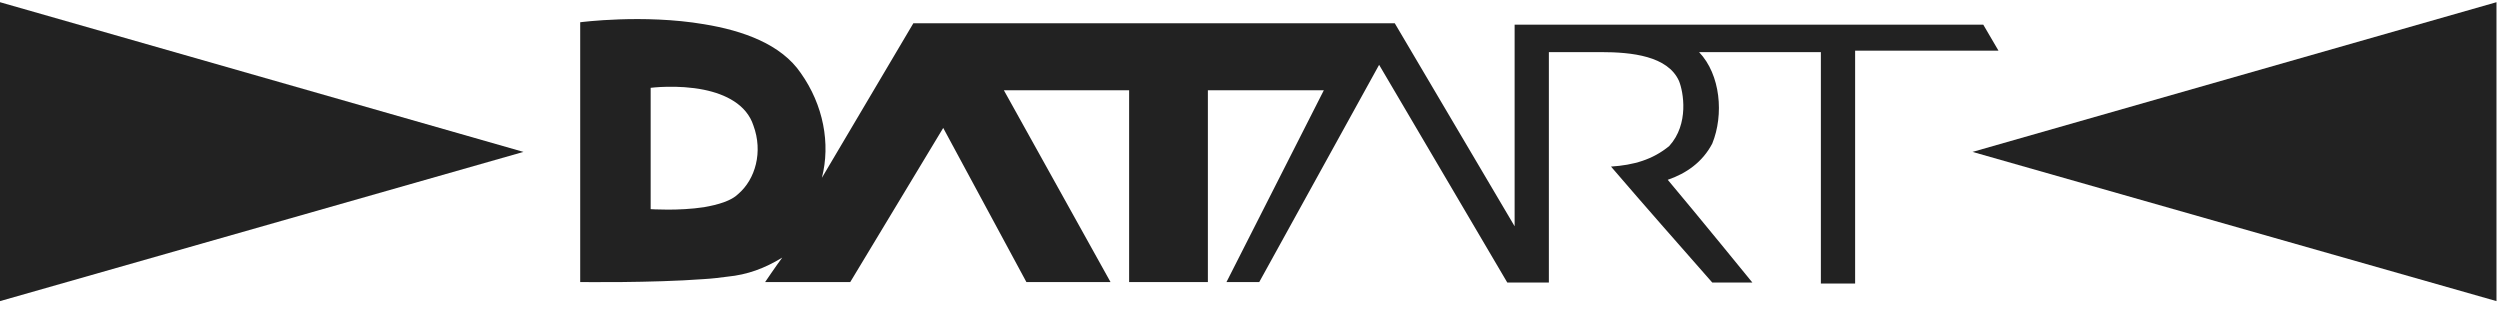 <svg width="184" height="23" viewBox="0 0 184 23" fill="none" xmlns="http://www.w3.org/2000/svg">
<path d="M54.333 14.276C53.829 14.781 52.858 15.068 51.813 15.249C49.941 15.536 47.889 15.393 47.889 15.393V6.463C47.889 6.463 49.868 6.211 51.813 6.607C53.397 6.931 54.946 7.687 55.45 9.235C56.17 11.18 55.594 13.197 54.334 14.277L54.333 14.276ZM145.97 1.818H111.476V16.653L102.654 1.71H67.224L60.491 13.088C61.139 10.568 60.599 7.723 58.942 5.383C57.502 3.259 54.694 2.251 51.813 1.782C47.348 1.026 42.703 1.638 42.703 1.638V20.758C42.703 20.758 47.961 20.83 51.813 20.541C52.425 20.506 53.001 20.434 53.541 20.362C55.018 20.218 56.278 19.75 57.575 18.958C57.142 19.534 56.314 20.758 56.314 20.758H62.579L69.421 9.416L75.542 20.758H81.734L73.885 6.643H83.103V20.758H88.9V6.643H97.434L90.269 20.758H92.681L101.503 4.771L110.936 20.794H113.997V3.835H117.813C120.117 3.835 122.746 4.122 123.574 5.959C123.898 6.751 124.331 9.128 122.855 10.748C121.63 11.756 120.226 12.152 118.57 12.26C121.198 15.321 123.395 17.805 126.022 20.794H128.975C128.975 20.794 124.87 15.753 122.746 13.233C124.115 12.764 125.302 11.936 126.022 10.568C126.887 8.443 126.635 5.491 125.051 3.835H134.016V20.866H136.537V3.727H147.087L145.971 1.819" fill="#222222"/>
<path d="M0 22.162L38.526 11.18L0 0.162V22.162V22.162Z" fill="#222222"/>
<path d="M183.741 0.162L145.178 11.18L183.741 22.162V0.162V0.162Z" fill="#222222"/>
</svg>
